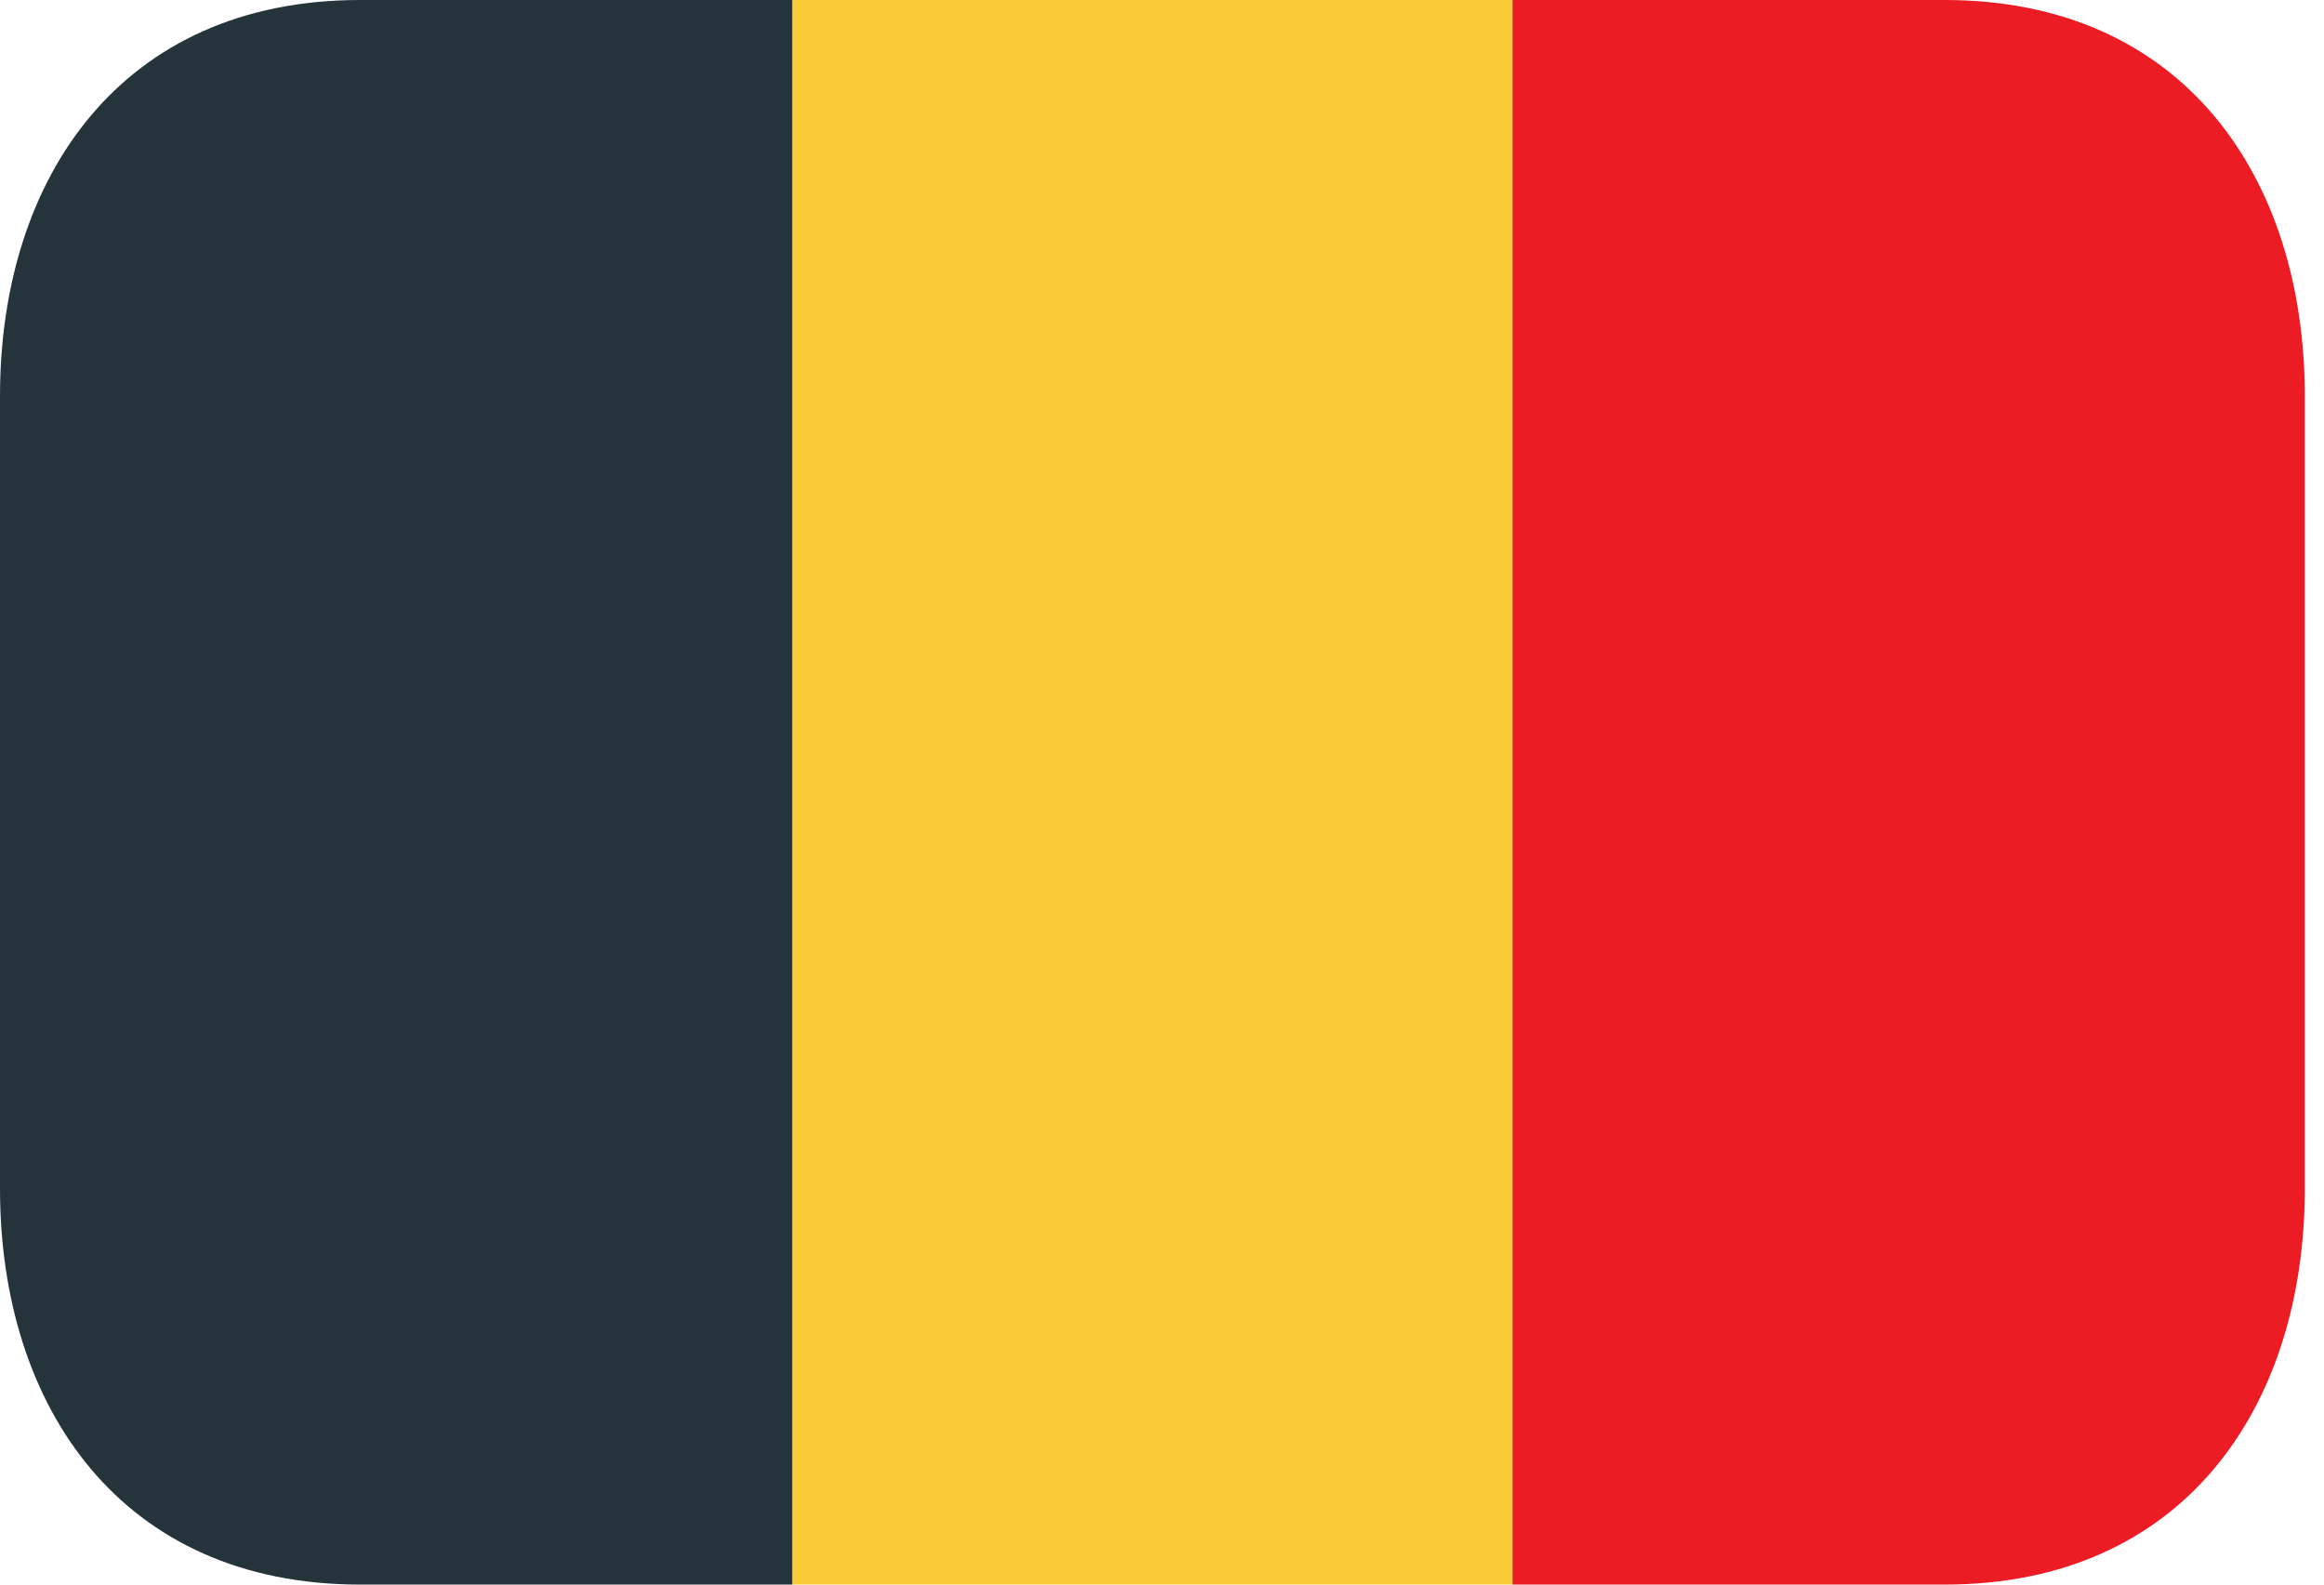 <svg width="44" height="30" viewBox="0 0 44 30" fill="none" xmlns="http://www.w3.org/2000/svg">
<path d="M15 0H28.636V30H15V0Z" fill="#F9CB38"/>
<path d="M6.818 0C2.3 0 0 3.358 0 7.5V22.5C0 26.642 2.3 30 6.818 30H15V0H6.818Z" fill="#25333A"/>
<path d="M36.819 0H28.637V30H36.819C41.337 30 43.637 26.642 43.637 22.5V7.5C43.637 3.358 41.337 0 36.819 0Z" fill="#EC1C24"/>
</svg>
